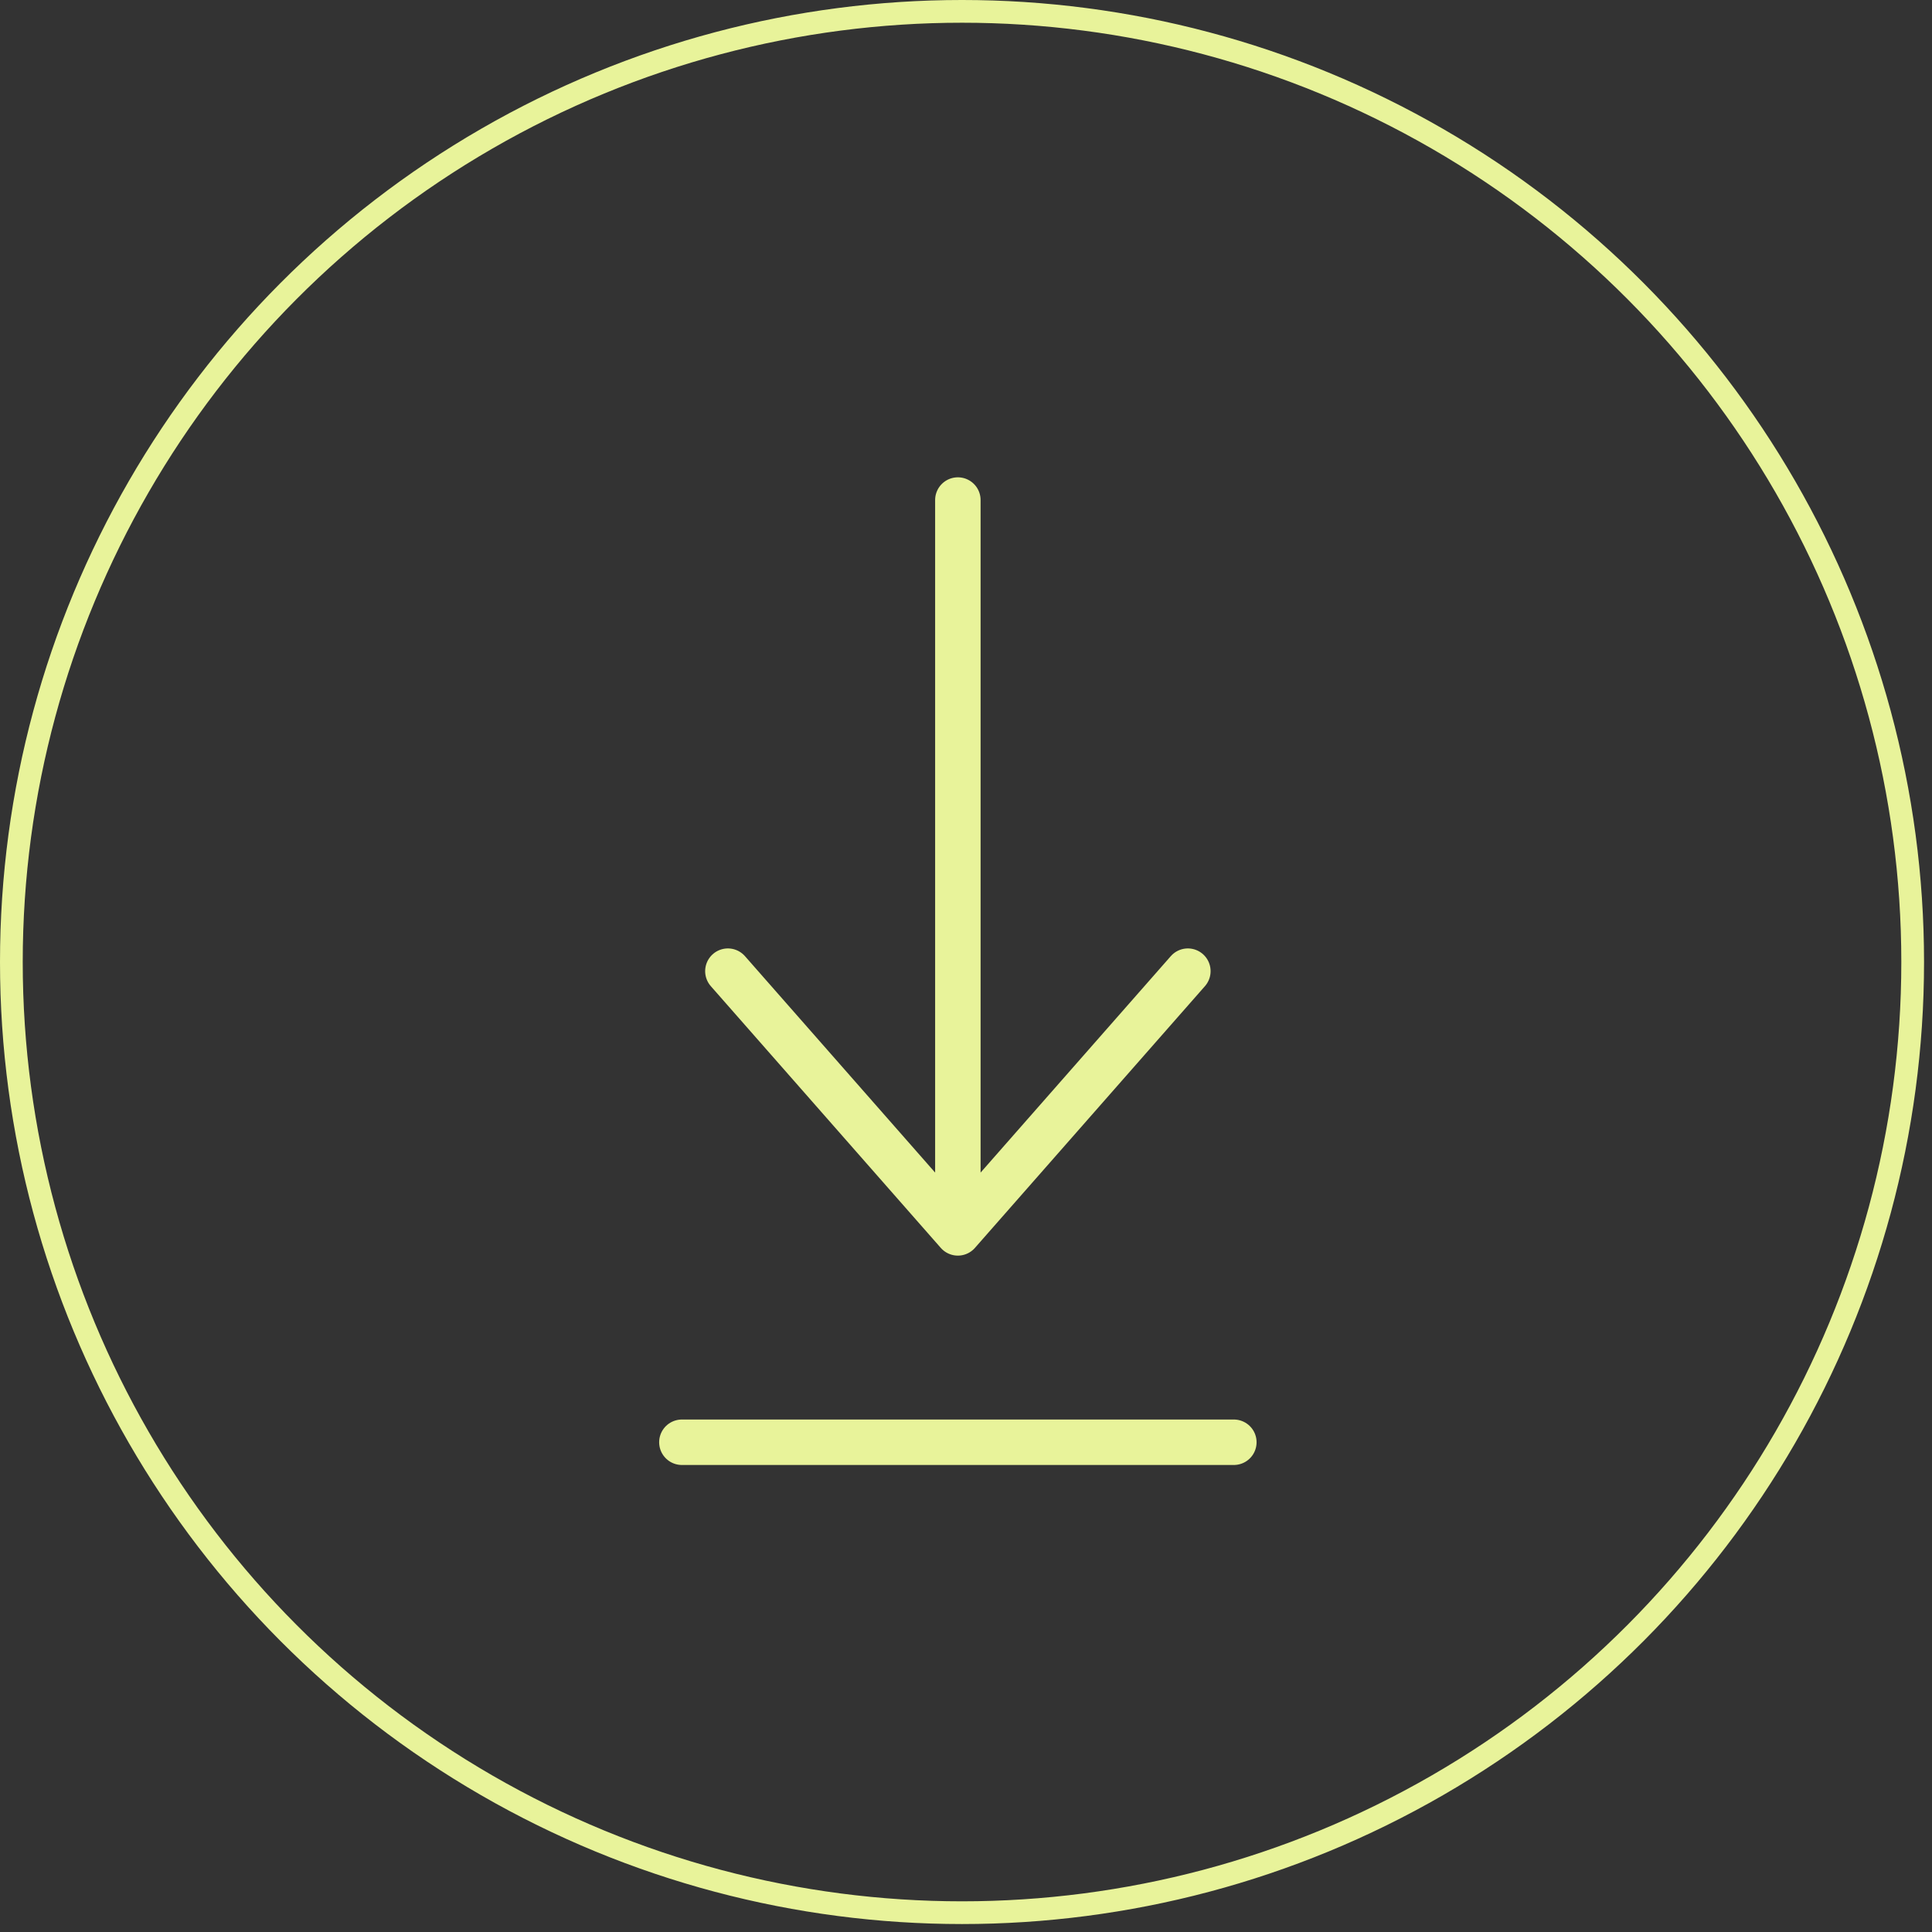 <?xml version="1.0" encoding="UTF-8"?> <svg xmlns="http://www.w3.org/2000/svg" width="85" height="85" viewBox="0 0 85 85" fill="none"><rect x="0" y="0" width="85" height="85" fill="#333333" stroke="none"/> <path d="M30 63.453H54.284M42.142 22V54.242M42.142 54.242L52.261 42.727M42.142 54.242L32.024 42.727" stroke="#E8F39A" stroke-width="2" stroke-linecap="round" stroke-linejoin="round"></path> <circle cx="42.325" cy="42.325" r="41.825" transform="matrix(-1 0 0 1 84.65 0)" stroke="#E8F39A"></circle> </svg> 